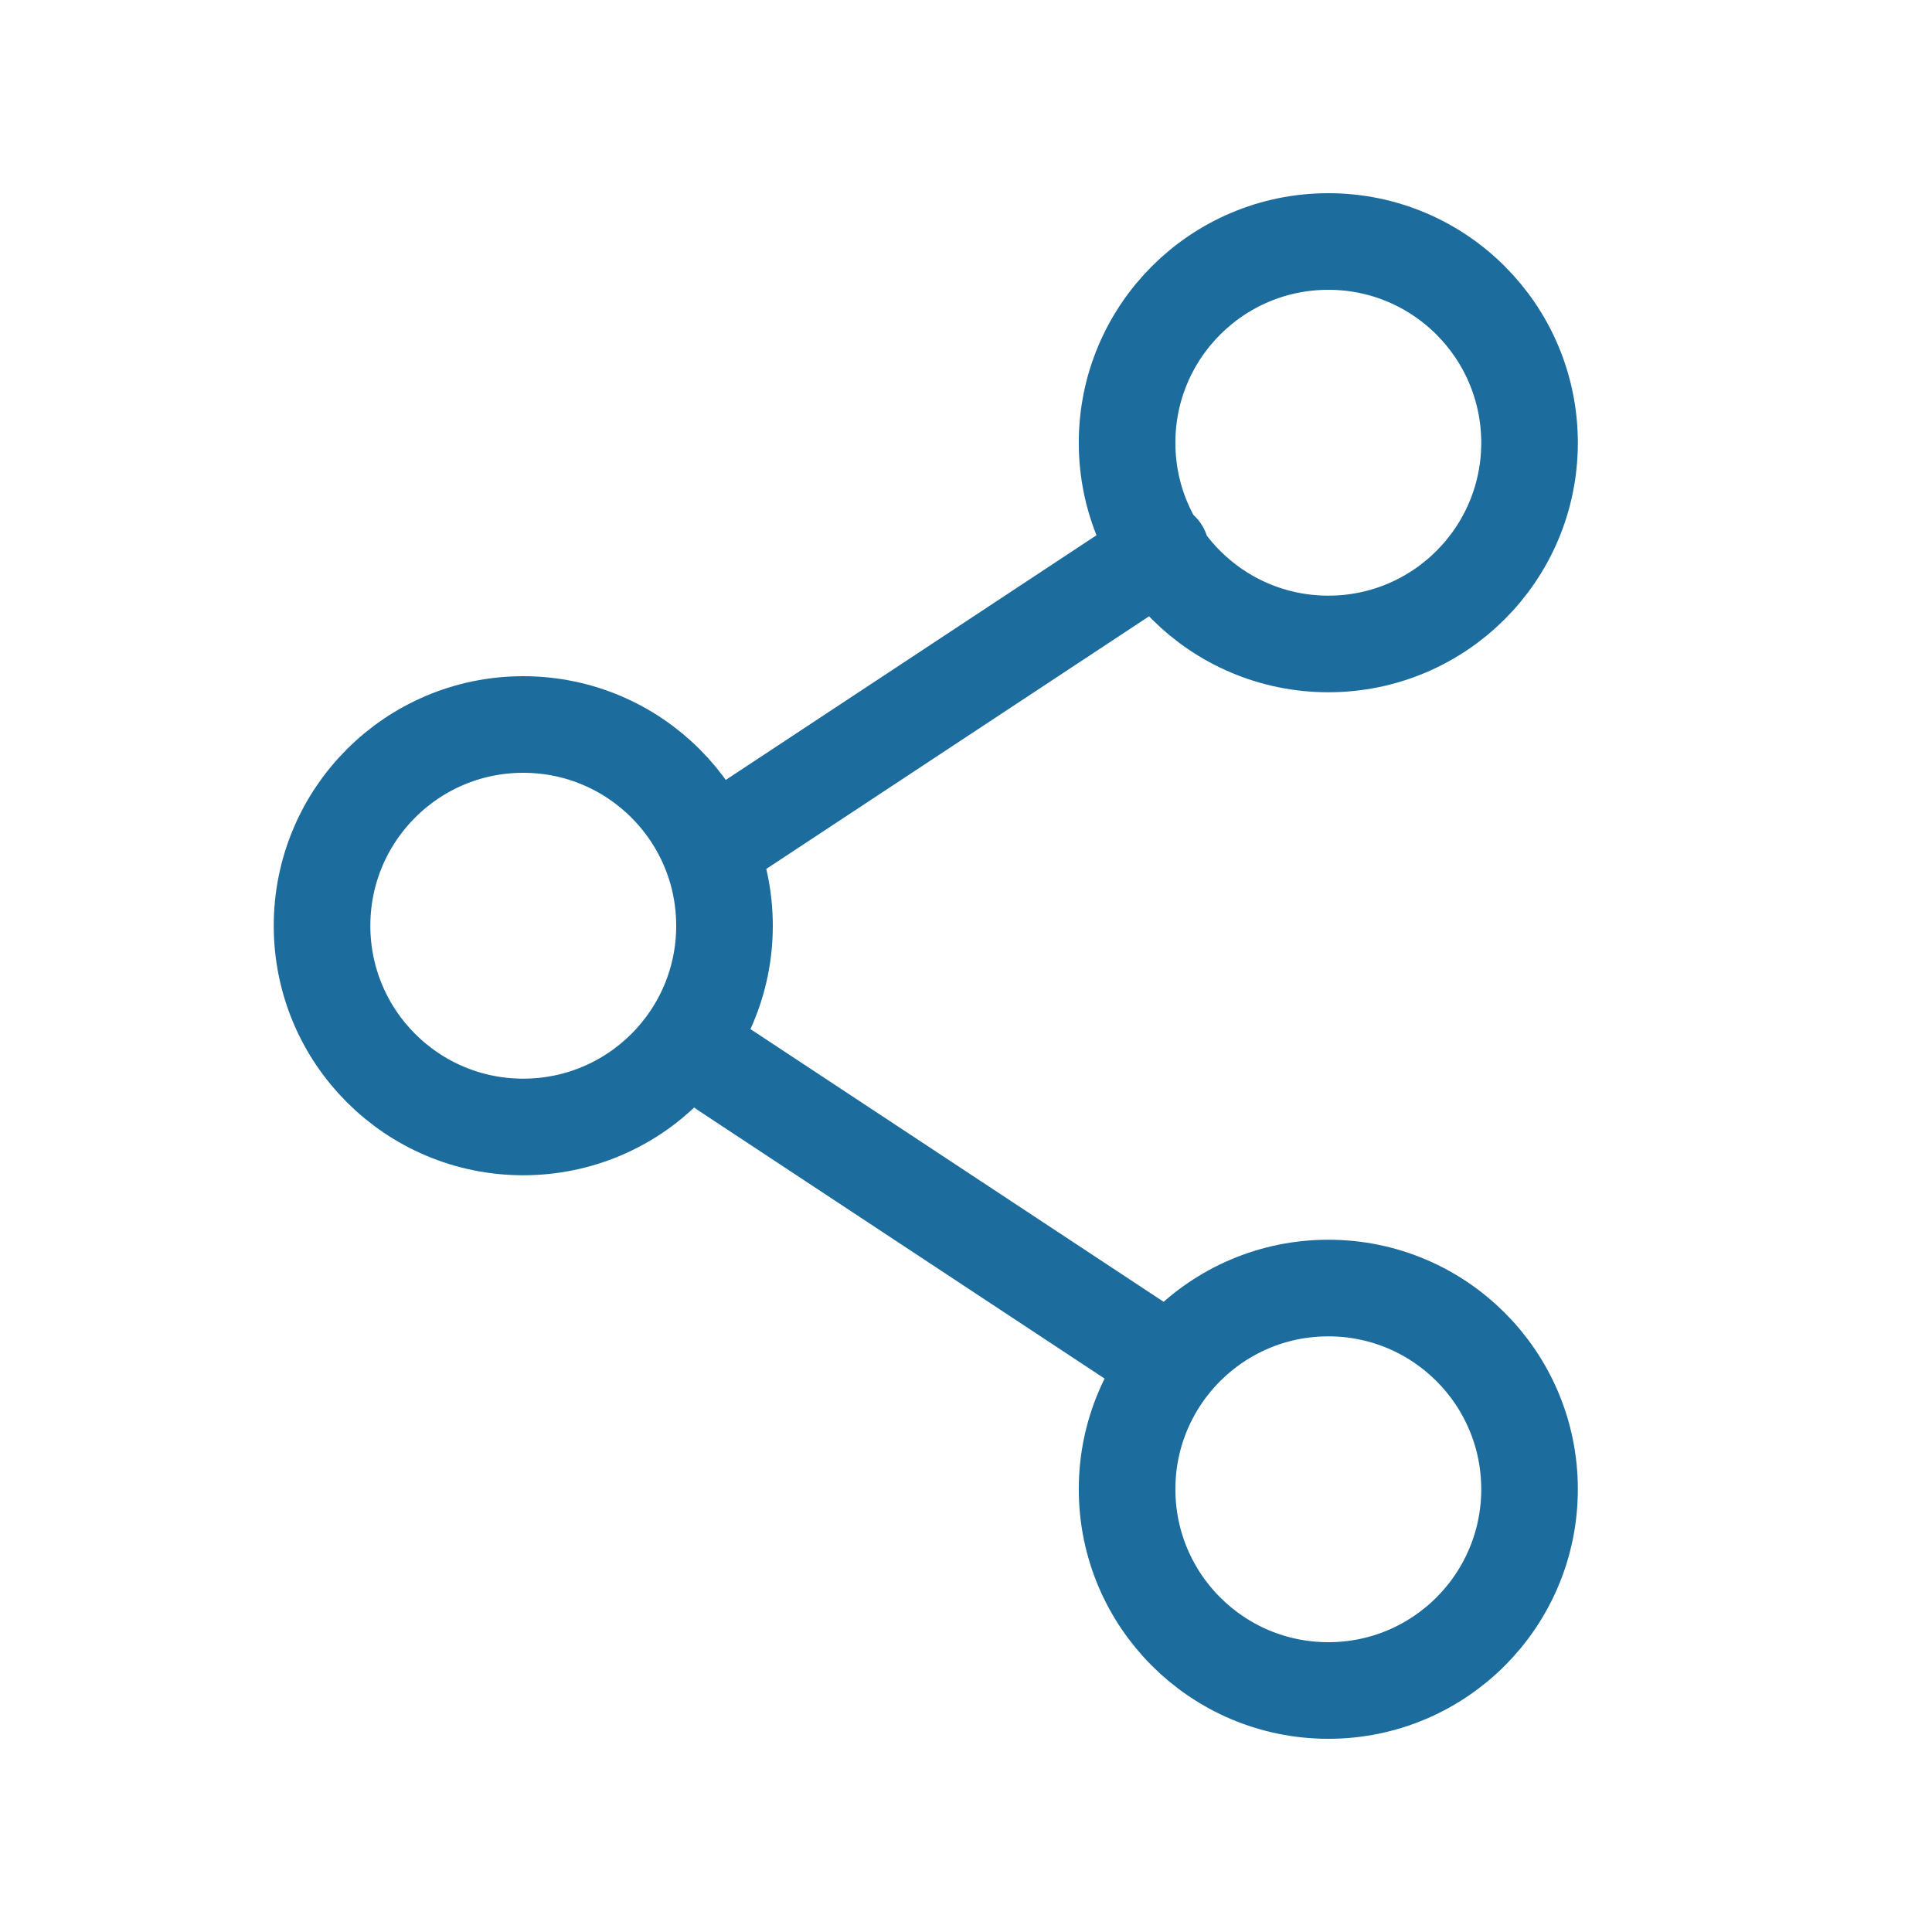 <svg xmlns="http://www.w3.org/2000/svg" width="16" height="16" viewBox="0 0 16 16" fill="none">
  <path d="M9.547 11.201L6 8.86M9.614 4.56L6.067 6.901M6 7.667C6 8.587 5.254 9.333 4.333 9.333C3.413 9.333 2.667 8.587 2.667 7.667C2.667 6.746 3.413 6 4.333 6C5.254 6 6 6.746 6 7.667ZM12.667 12.333C12.667 13.254 11.921 14 11.001 14C10.08 14 9.334 13.254 9.334 12.333C9.334 11.413 10.08 10.667 11.001 10.667C11.921 10.667 12.667 11.413 12.667 12.333ZM12.667 3.667C12.667 4.587 11.921 5.333 11.001 5.333C10.08 5.333 9.334 4.587 9.334 3.667C9.334 2.746 10.08 2 11.001 2C11.921 2 12.667 2.746 12.667 3.667Z" stroke="#1C6C9D" stroke-width="0.8" stroke-linecap="round"/>
</svg>